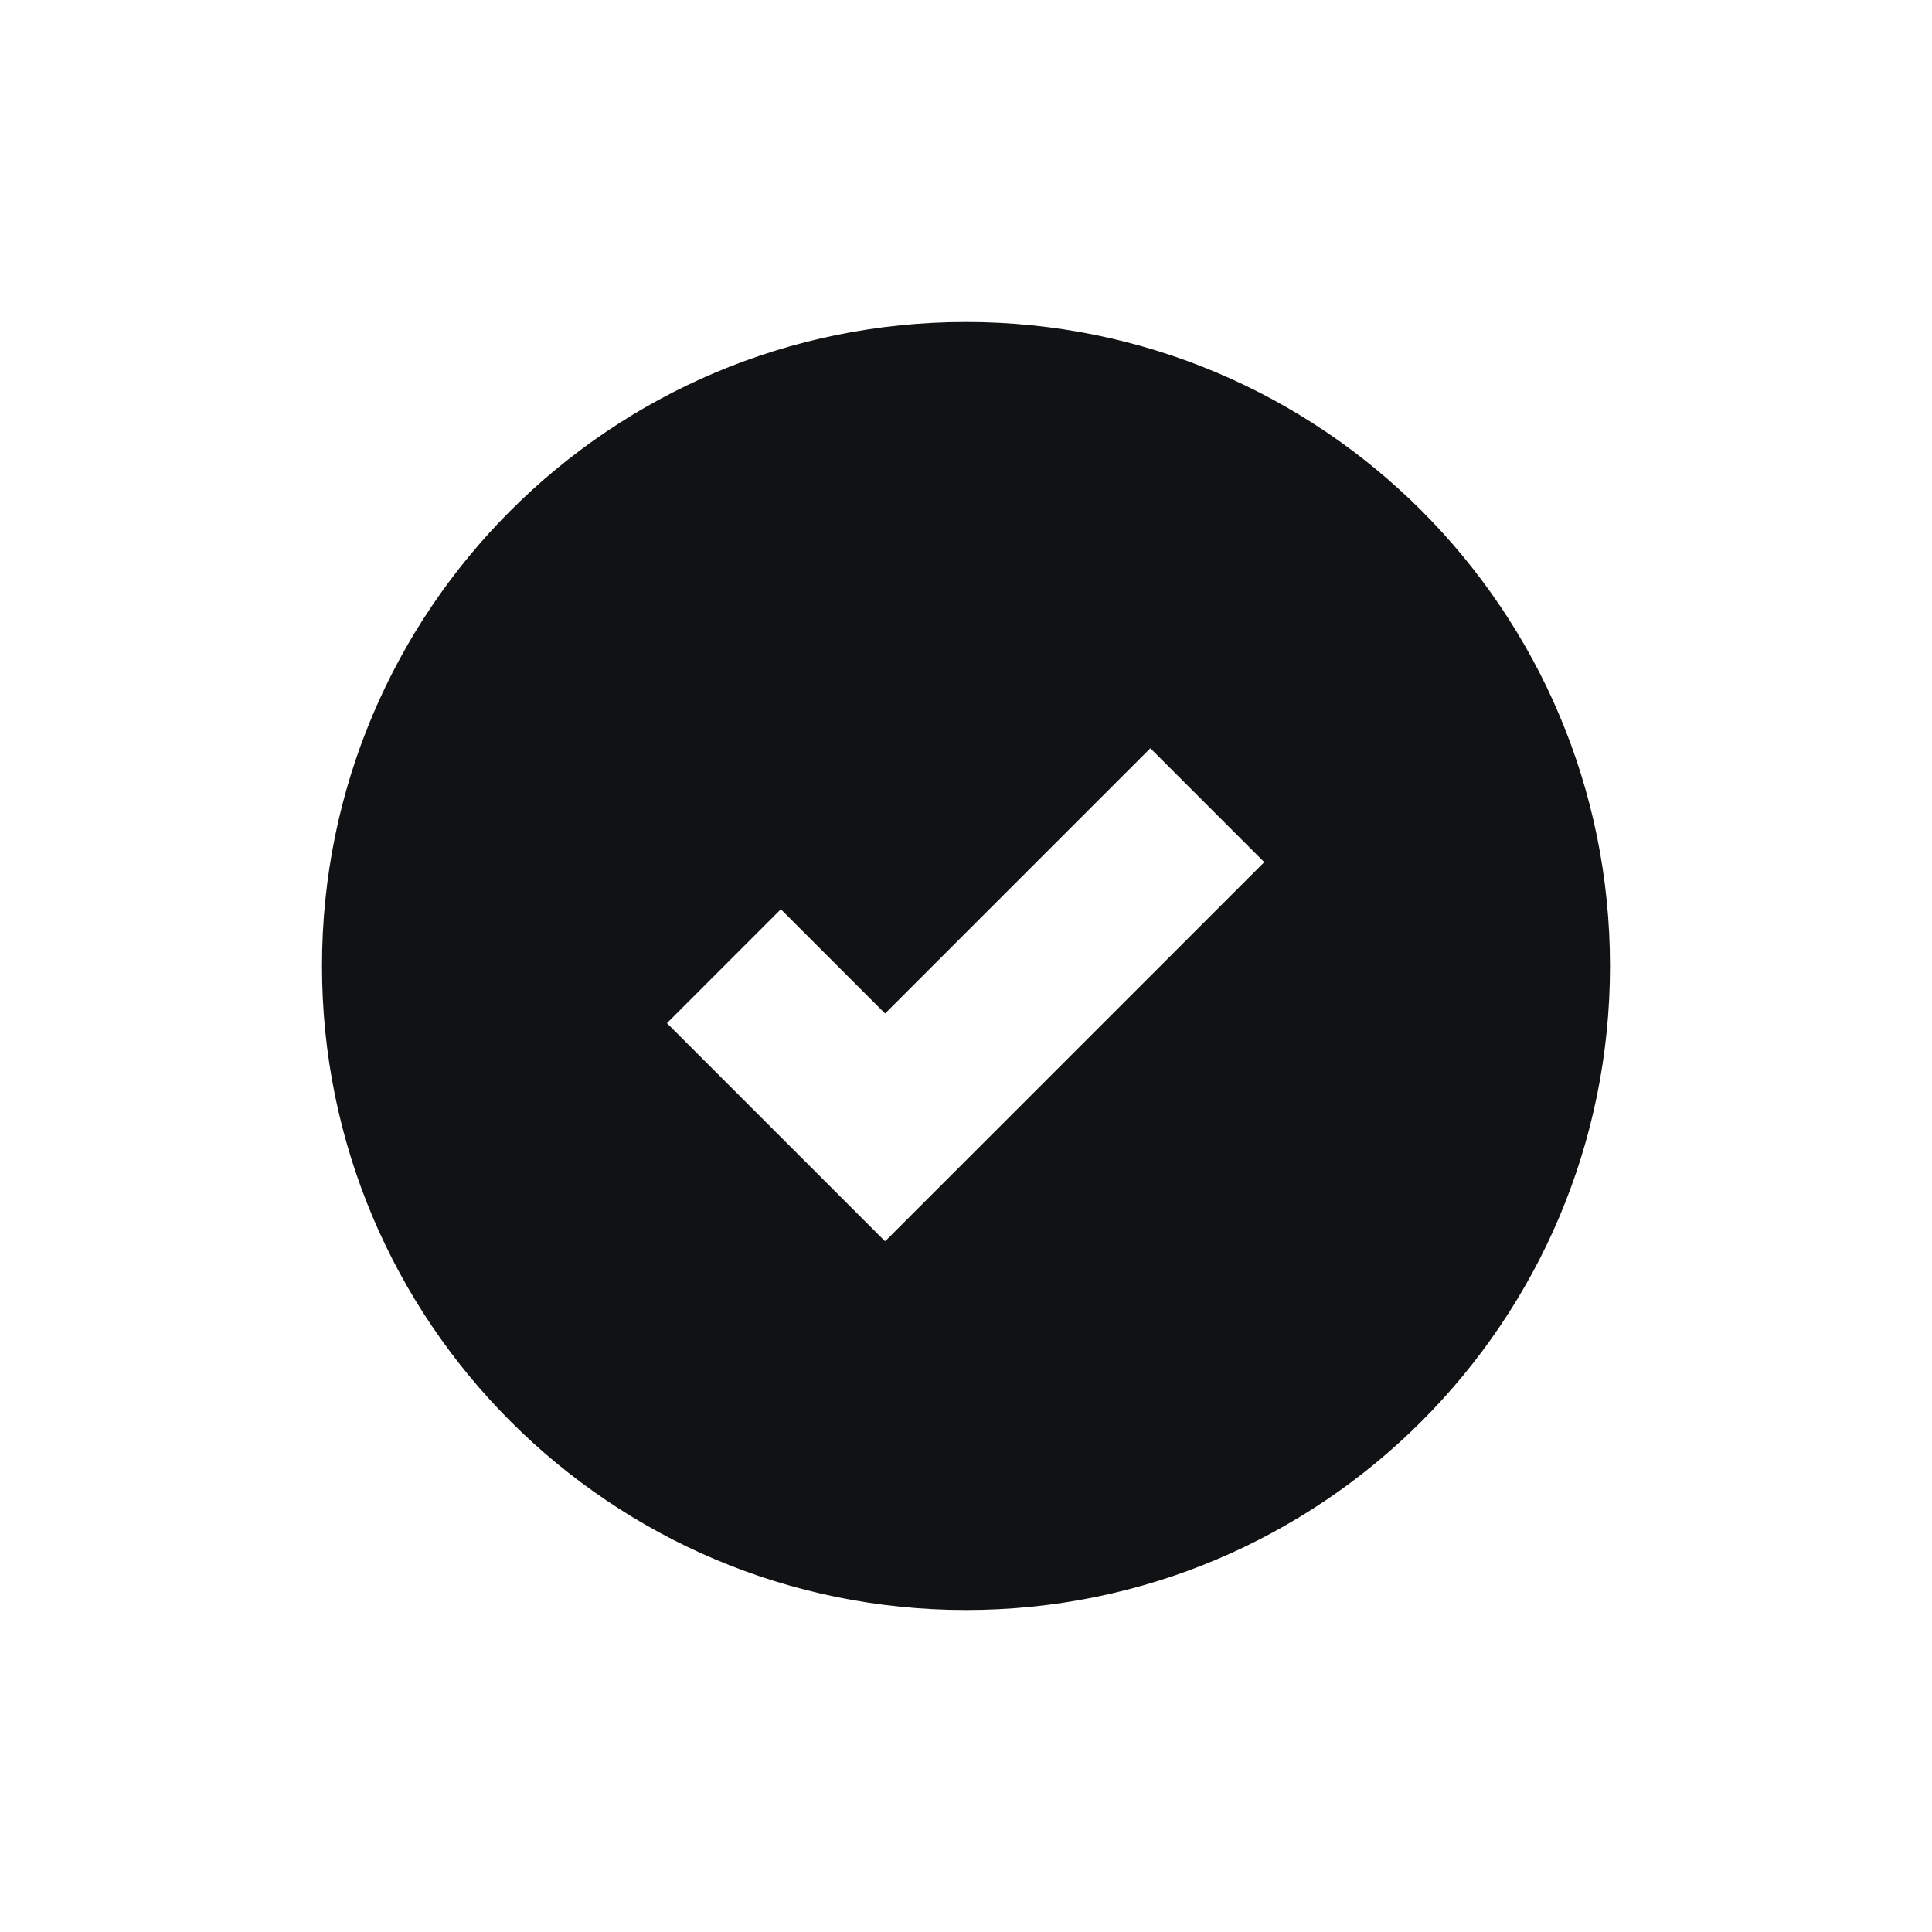 <?xml version="1.0" encoding="UTF-8"?><svg id="Icons" xmlns="http://www.w3.org/2000/svg" xmlns:xlink="http://www.w3.org/1999/xlink" viewBox="0 0 48 48"><defs><style>.cls-1{clip-path:url(#clippath);}.cls-2{fill:none;}.cls-2,.cls-3{stroke-width:0px;}.cls-3{fill:#101214;fill-rule:evenodd;}</style><clipPath id="clippath"><rect class="cls-2" width="48" height="48"/></clipPath></defs><g id="brand-icon_check-circle"><g class="cls-1"><path class="cls-3" d="M24,40c8.84,0,16-7.16,16-16s-7.16-16-16-16S8,15.16,8,24s7.16,16,16,16ZM22,30.83l9.41-9.41-2.83-2.83-6.59,6.59-2.59-2.59-2.83,2.83,5.41,5.41Z"/></g></g></svg>